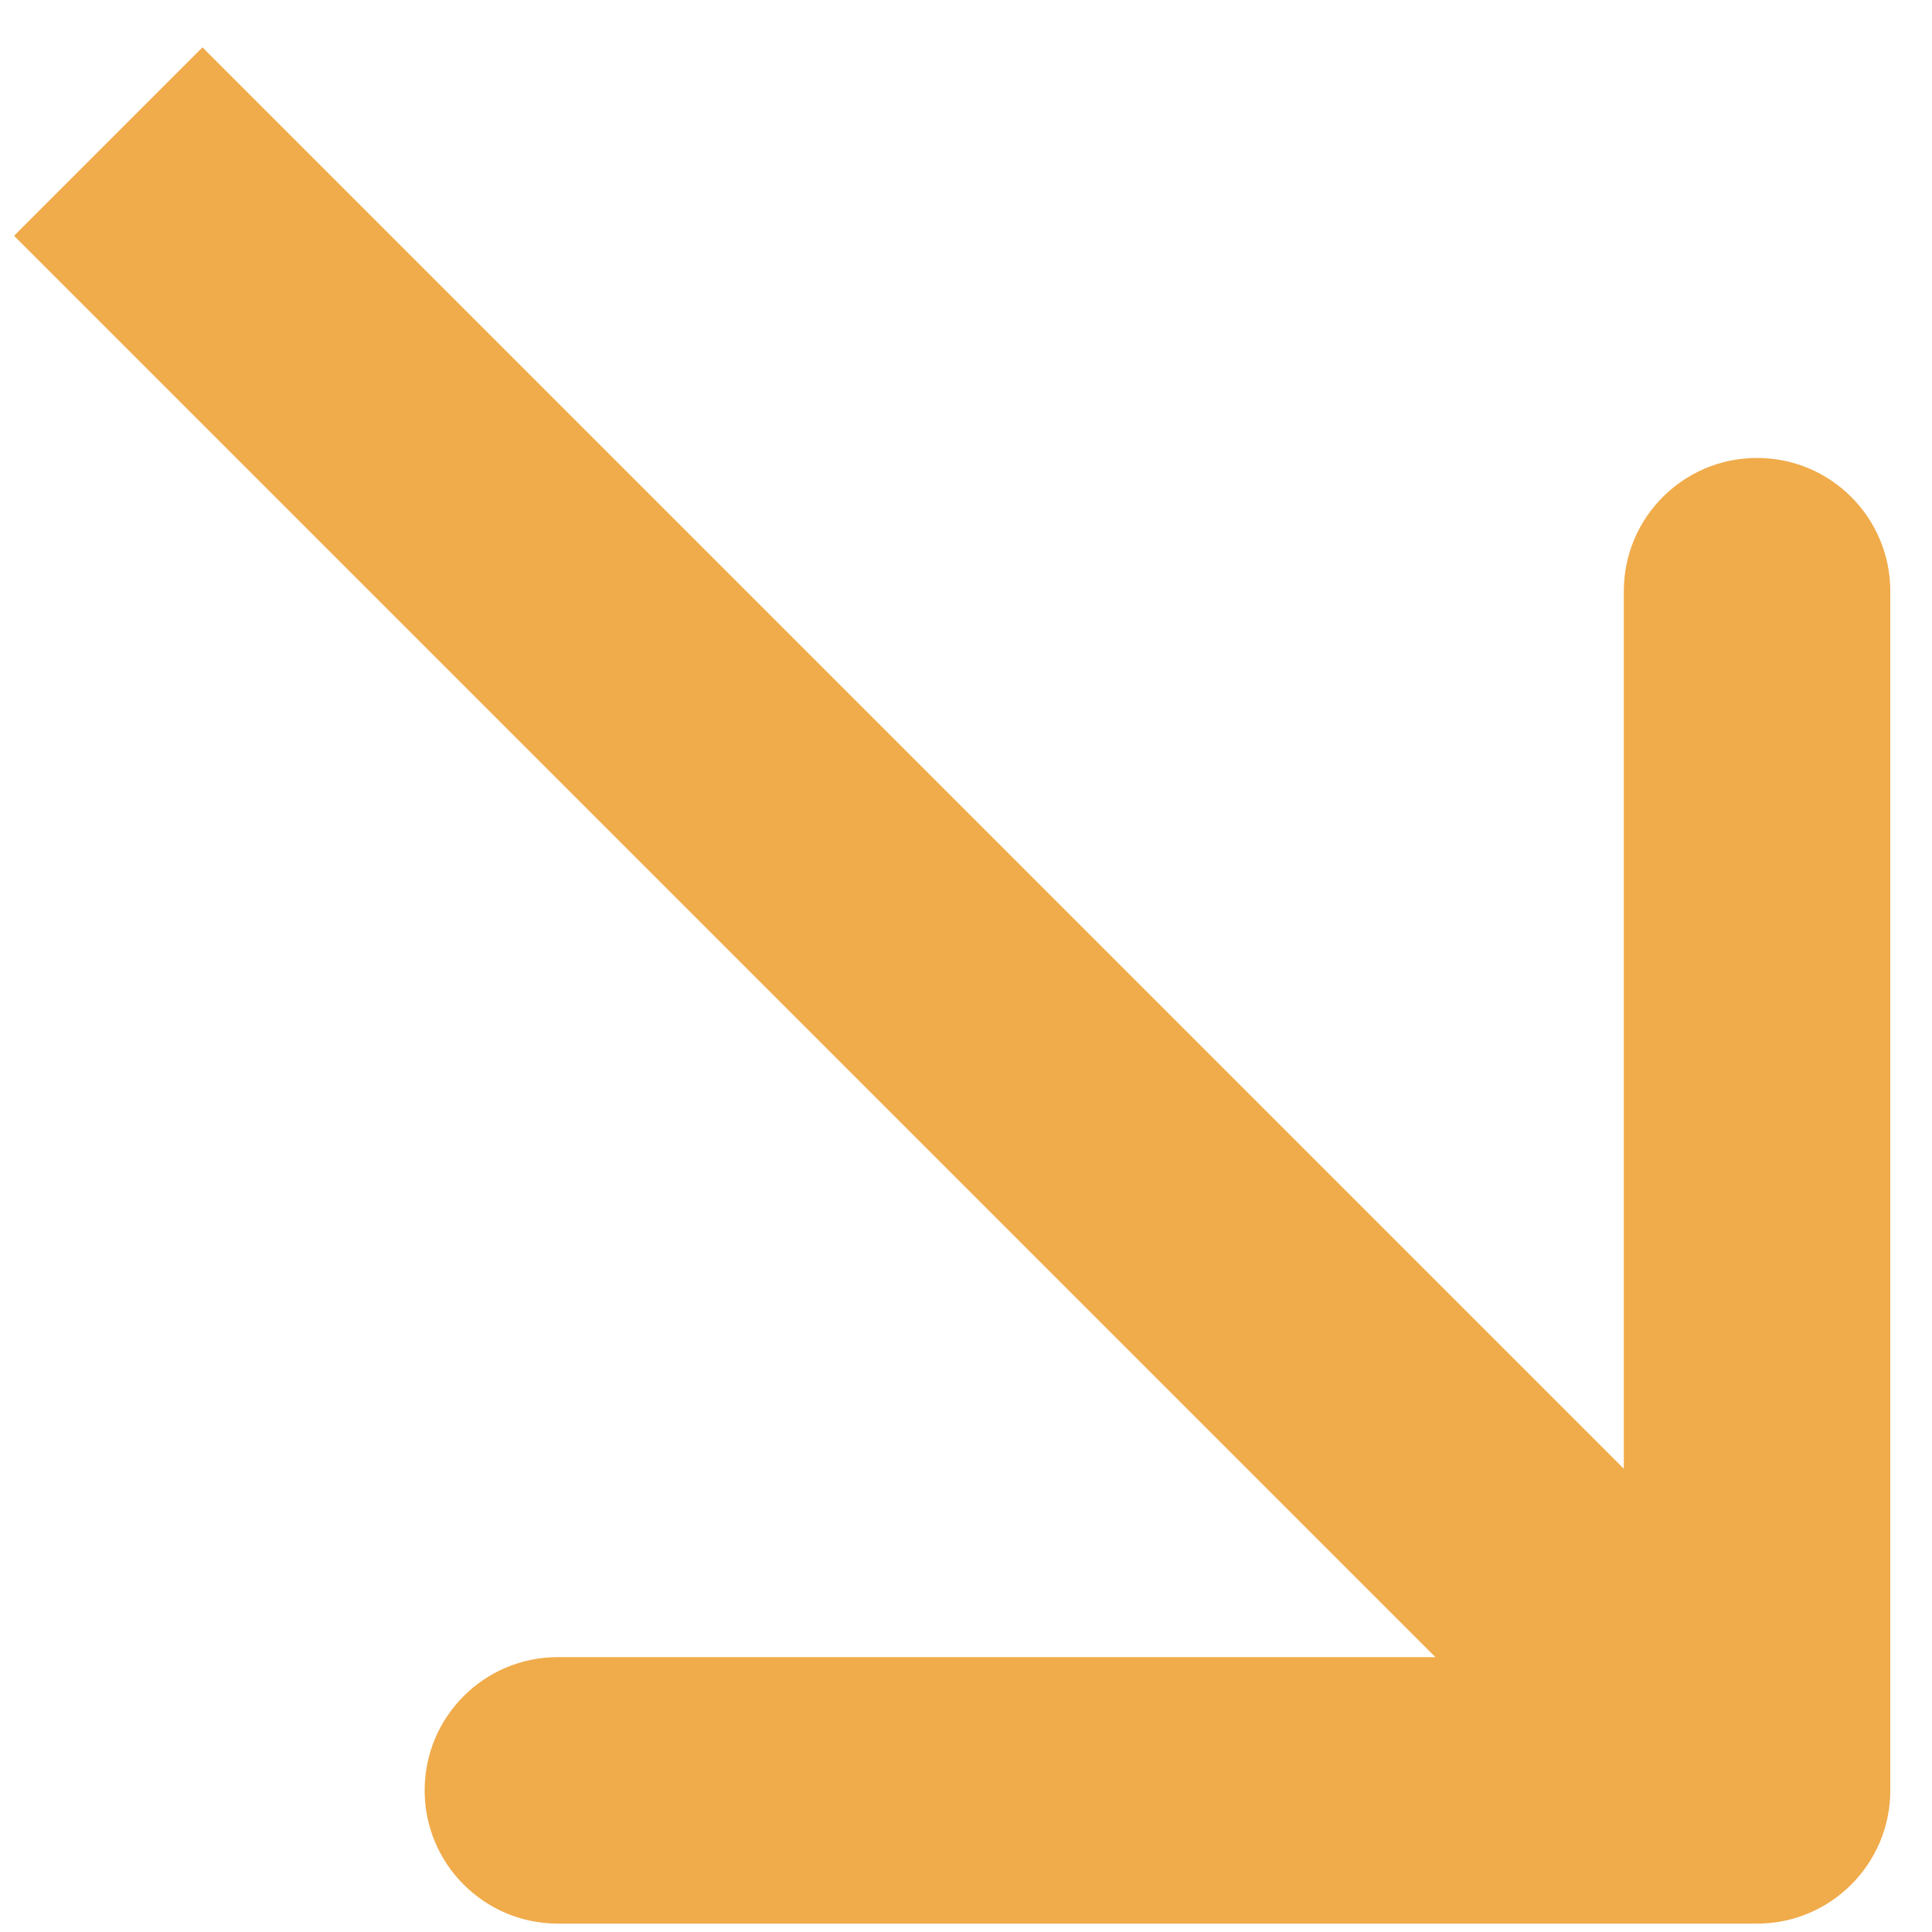<?xml version="1.0" encoding="UTF-8"?> <svg xmlns="http://www.w3.org/2000/svg" width="29" height="29" viewBox="0 0 29 29" fill="none"> <g clip-path="url(#clip0_2497_1221)"> <path d="M26.374 28.874C27.478 28.874 28.374 27.978 28.374 26.874V8.874C28.374 7.769 27.478 6.874 26.374 6.874C25.269 6.874 24.374 7.769 24.374 8.874V24.874H8.374C7.269 24.874 6.374 25.769 6.374 26.874C6.374 27.978 7.269 28.874 8.374 28.874H26.374ZM0.211 3.539L24.96 28.288L27.788 25.46L3.039 0.711L0.211 3.539Z" fill="#F0AB4A"></path> </g> <defs> <clipPath id="clip0_2497_1221"> <rect width="29" height="29" fill="white"></rect> </clipPath> </defs> </svg> 